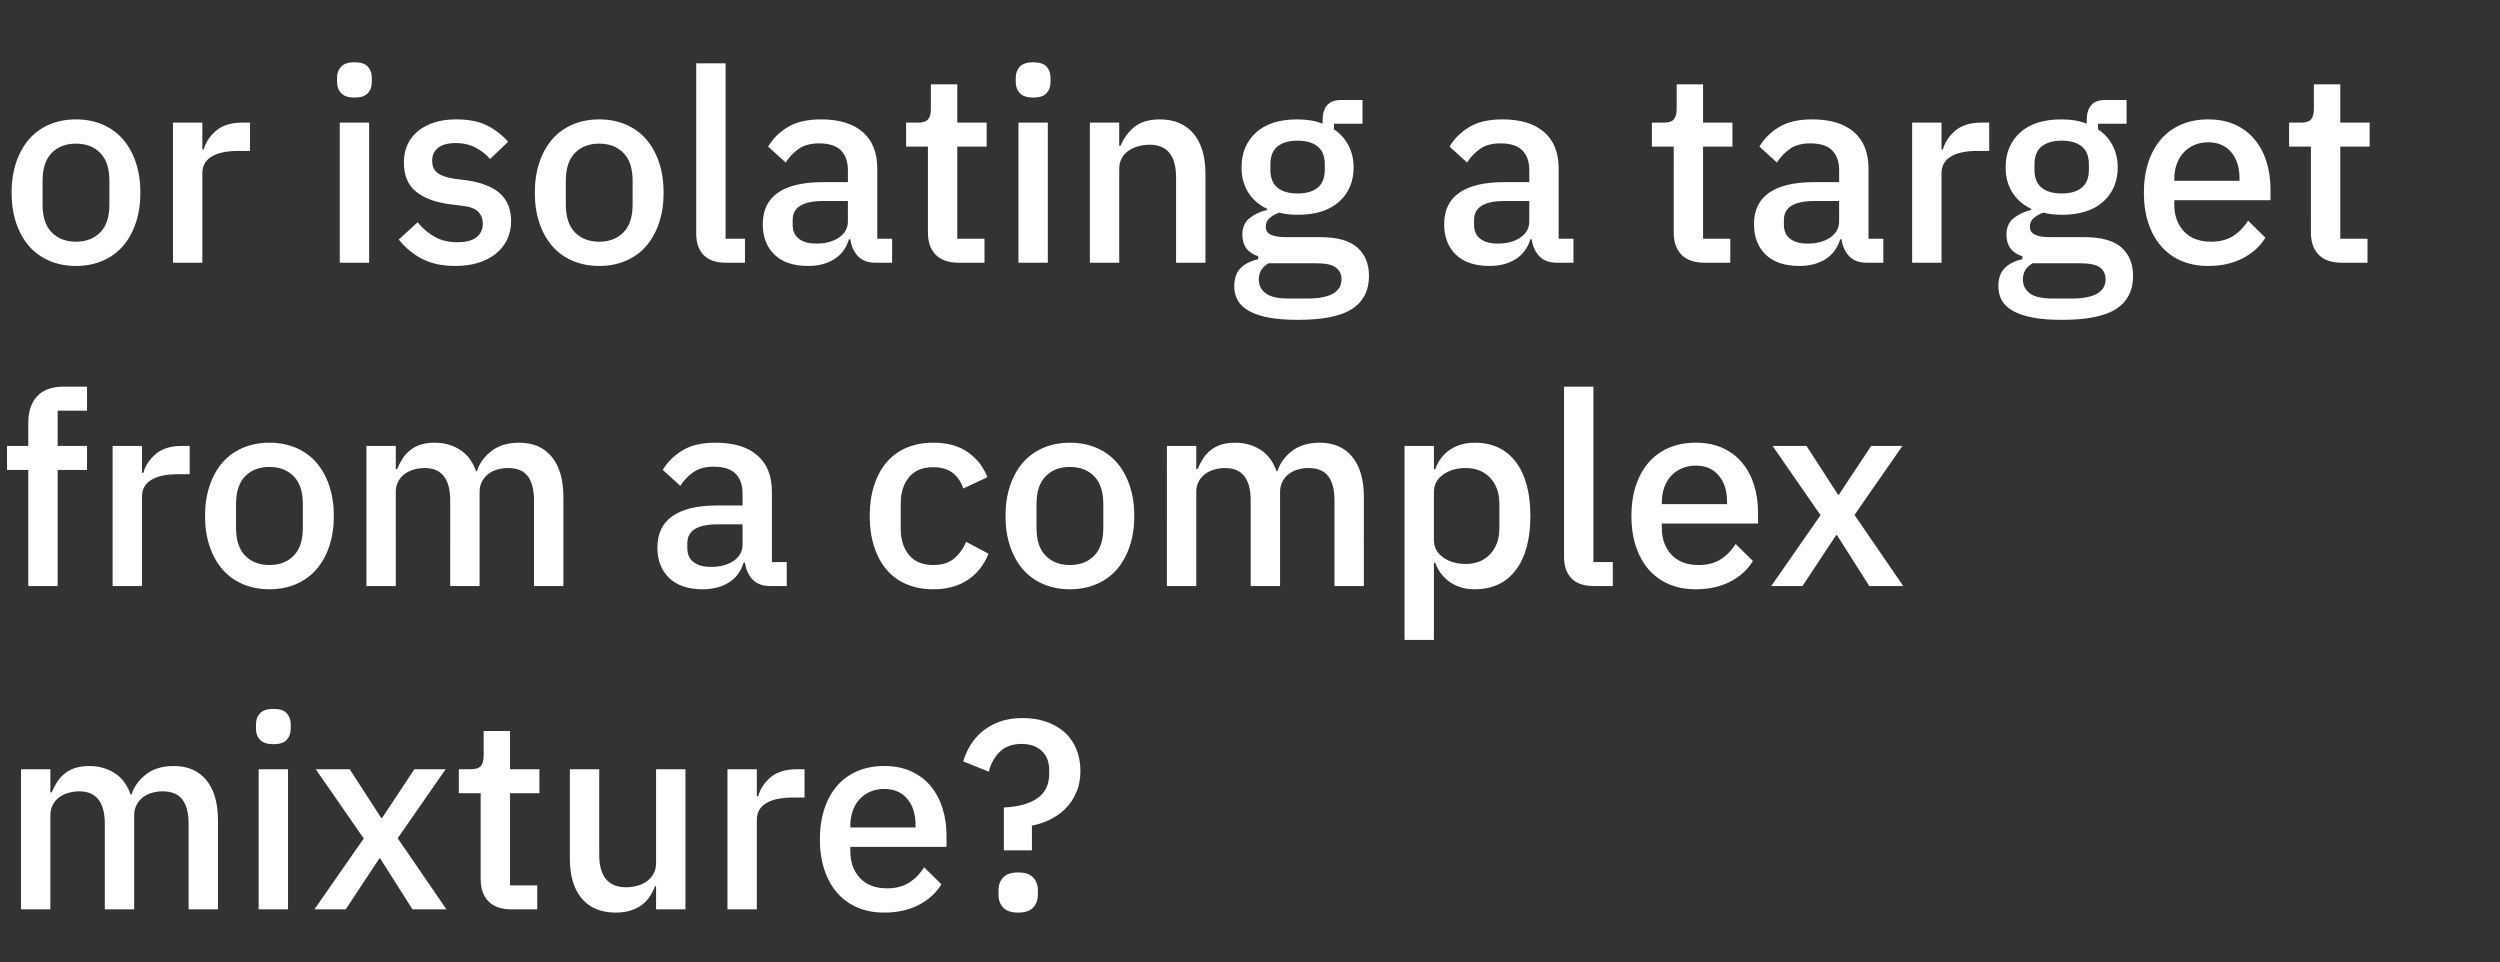 <svg width="332.572" height="128" viewBox="0 0 332.572 128" xmlns="http://www.w3.org/2000/svg"><rect x="0" y="0" width="332.572" height="128" fill="#333333" stroke="none"/><path d="M10.107 35.38q-1.935 0-3.53-.68-1.595-.682-2.706-1.954-1.111-1.273-1.72-3.083-.61-1.81-.61-4.032t.61-4.032q.609-1.81 1.72-3.083 1.111-1.272 2.706-1.953t3.53-.681q1.936 0 3.53.681 1.596.681 2.707 1.953 1.111 1.273 1.72 3.083.61 1.81.61 4.032t-.61 4.032q-.609 1.81-1.72 3.083-1.111 1.272-2.706 1.953t-3.53.681zm0-3.226q2.008 0 3.226-1.236 1.219-1.237 1.219-3.71v-3.154q0-2.473-1.219-3.71-1.218-1.236-3.226-1.236-2.007 0-3.225 1.236-1.219 1.237-1.219 3.71v3.154q0 2.473 1.219 3.71 1.218 1.236 3.225 1.236zm16.81 2.796h-3.906V16.312h3.906v3.584h.18q.394-1.433 1.648-2.509 1.255-1.075 3.477-1.075h1.04v3.764H31.72q-2.33 0-3.566.752-1.237.753-1.237 2.222v11.9zm20.251-21.971q-1.218 0-1.774-.574-.555-.573-.555-1.47v-.609q0-.896.555-1.47.556-.573 1.774-.573 1.219 0 1.757.574.537.573.537 1.47v.609q0 .896-.537 1.47-.538.573-1.757.573zM45.197 34.95V16.312h3.907V34.95h-3.907zm15.412.43q-2.652 0-4.444-.932-1.792-.932-3.119-2.58l2.51-2.294q1.039 1.254 2.311 1.953 1.273.699 2.957.699 1.72 0 2.563-.663.842-.663.842-1.846 0-.896-.591-1.523-.592-.627-2.061-.807l-1.72-.215q-2.868-.358-4.499-1.666-1.63-1.309-1.63-3.89 0-1.361.501-2.419.502-1.057 1.416-1.792.914-.735 2.186-1.129 1.273-.394 2.814-.394 2.509 0 4.104.788 1.595.789 2.85 2.187l-2.402 2.294q-.717-.86-1.882-1.488-1.165-.627-2.67-.627-1.613 0-2.384.645-.77.645-.77 1.685 0 1.075.68 1.613.682.537 2.187.788l1.72.215q3.083.466 4.499 1.81 1.416 1.344 1.416 3.602 0 1.362-.52 2.456-.52 1.093-1.488 1.881-.967.789-2.33 1.219-1.361.43-3.046.43zm19.104 0q-1.936 0-3.53-.68-1.595-.682-2.707-1.954-1.11-1.273-1.72-3.083-.61-1.81-.61-4.032t.61-4.032q.61-1.81 1.72-3.083 1.112-1.272 2.707-1.953 1.594-.681 3.53-.681 1.935 0 3.53.681 1.595.681 2.706 1.953 1.112 1.273 1.72 3.083.61 1.81.61 4.032t-.61 4.032q-.608 1.81-1.72 3.083-1.11 1.272-2.706 1.953-1.595.681-3.53.681zm0-3.226q2.007 0 3.226-1.236 1.218-1.237 1.218-3.71v-3.154q0-2.473-1.218-3.71-1.219-1.236-3.226-1.236-2.007 0-3.226 1.236-1.218 1.237-1.218 3.71v3.154q0 2.473 1.218 3.71 1.219 1.236 3.226 1.236zm19.39 2.796h-2.508q-2.008 0-2.993-1.022-.986-1.021-.986-2.849V8.427h3.907V31.76h2.58v3.19zm19.57 0h-2.186q-1.541 0-2.366-.878-.824-.878-1.003-2.24h-.18q-.537 1.756-1.97 2.652-1.434.896-3.477.896-2.904 0-4.463-1.505-1.559-1.506-1.559-4.05 0-2.796 2.025-4.194 2.025-1.398 5.932-1.398h3.37v-1.577q0-1.72-.933-2.652-.932-.932-2.903-.932-1.649 0-2.688.717-1.04.717-1.756 1.828l-2.33-2.115q.932-1.577 2.616-2.599 1.685-1.021 4.41-1.021 3.62 0 5.555 1.685 1.935 1.684 1.935 4.838v9.355h1.971v3.19zm-10.071-2.545q1.828 0 3.01-.806 1.183-.807 1.183-2.169v-2.688h-3.297q-4.05 0-4.05 2.51v.644q0 1.255.842 1.882t2.312.627zm22.365 2.545h-3.405q-2.043 0-3.082-1.057-1.04-1.058-1.04-2.993V19.502h-2.903v-3.19h1.577q.968 0 1.344-.43.377-.43.377-1.398v-3.262h3.512v5.09h3.907v3.19h-3.907V31.76h3.62v3.19zm6.488-21.971q-1.219 0-1.775-.574-.555-.573-.555-1.47v-.609q0-.896.555-1.47.556-.573 1.775-.573 1.218 0 1.756.574.538.573.538 1.47v.609q0 .896-.538 1.47-.538.573-1.756.573zm-1.972 21.971V16.312h3.907V34.95h-3.907zm13.405 0h-3.906V16.312h3.906v3.083h.18q.609-1.506 1.845-2.51 1.237-1.003 3.387-1.003 2.868 0 4.463 1.882 1.595 1.881 1.595 5.358V34.95h-3.907V23.624q0-4.373-3.513-4.373-.752 0-1.487.197-.735.197-1.308.592-.574.394-.914 1.003-.34.61-.34 1.434V34.95zm33.226 1.756q0 2.903-2.222 4.373-2.222 1.47-7.24 1.47-2.294 0-3.89-.305-1.594-.305-2.616-.878-1.021-.574-1.487-1.398-.466-.824-.466-1.9 0-1.54.842-2.401.843-.86 2.348-1.183v-.394q-2.115-.681-2.115-2.868 0-1.433.968-2.204.968-.77 2.33-1.093v-.143q-1.65-.789-2.527-2.205-.878-1.415-.878-3.315 0-2.867 1.917-4.624 1.918-1.756 5.502-1.756 1.971 0 3.37.573v-.501q0-1.255.59-1.954.592-.699 1.846-.699h2.868v3.154h-3.8v.753q1.255.825 1.936 2.133t.681 2.92q0 2.832-1.935 4.57-1.936 1.74-5.52 1.74-1.362 0-2.437-.288-.717.251-1.255.7-.538.447-.538 1.164 0 .753.681 1.075.681.323 1.936.323h4.588q3.44 0 4.982 1.38 1.541 1.38 1.541 3.781zm-3.656.43q0-.967-.735-1.54-.734-.574-2.67-.574h-6.308q-1.29.752-1.29 2.15 0 1.147.914 1.846.914.699 3.1.699h2.437q4.552 0 4.552-2.58zm-5.842-11.397q1.72 0 2.67-.771.95-.77.95-2.384v-.716q0-1.613-.95-2.384-.95-.77-2.67-.77t-2.67.77q-.95.77-.95 2.384v.716q0 1.613.95 2.384.95.77 2.67.77zm36.702 9.211h-2.186q-1.541 0-2.366-.878-.824-.878-1.003-2.24h-.18q-.537 1.756-1.97 2.652-1.435.896-3.478.896-2.903 0-4.462-1.505-1.559-1.506-1.559-4.05 0-2.796 2.025-4.194 2.025-1.398 5.932-1.398h3.37v-1.577q0-1.72-.933-2.652-.932-.932-2.903-.932-1.649 0-2.688.717-1.04.717-1.756 1.828l-2.33-2.115q.932-1.577 2.616-2.599 1.685-1.021 4.409-1.021 3.62 0 5.555 1.685 1.936 1.684 1.936 4.838v9.355h1.971v3.19zm-10.071-2.545q1.828 0 3.01-.806 1.183-.807 1.183-2.169v-2.688h-3.297q-4.05 0-4.05 2.51v.644q0 1.255.842 1.882t2.312.627zm30.931 2.545h-3.405q-2.043 0-3.082-1.057-1.04-1.058-1.04-2.993V19.502h-2.903v-3.19h1.577q.968 0 1.344-.43.377-.43.377-1.398v-3.262h3.512v5.09h3.907v3.19h-3.907V31.76h3.62v3.19zm20.359 0h-2.187q-1.54 0-2.365-.878-.825-.878-1.004-2.24h-.18q-.537 1.756-1.97 2.652-1.434.896-3.477.896-2.903 0-4.462-1.505-1.56-1.506-1.56-4.05 0-2.796 2.026-4.194 2.025-1.398 5.931-1.398h3.37v-1.577q0-1.72-.932-2.652-.932-.932-2.904-.932-1.648 0-2.688.717-1.04.717-1.756 1.828l-2.33-2.115q.932-1.577 2.617-2.599 1.684-1.021 4.408-1.021 3.62 0 5.556 1.685 1.935 1.684 1.935 4.838v9.355h1.972v3.19zm-10.072-2.545q1.828 0 3.01-.806 1.184-.807 1.184-2.169v-2.688h-3.298q-4.05 0-4.05 2.51v.644q0 1.255.842 1.882.843.627 2.312.627zm17.814 2.545h-3.907V16.312h3.907v3.584h.179q.394-1.433 1.649-2.509 1.254-1.075 3.476-1.075h1.04v3.764h-1.542q-2.33 0-3.566.752-1.236.753-1.236 2.222v11.9zm25.483 1.756q0 2.903-2.222 4.373-2.222 1.47-7.24 1.47-2.294 0-3.889-.305-1.595-.305-2.616-.878-1.022-.574-1.488-1.398-.466-.824-.466-1.9 0-1.54.843-2.401.842-.86 2.347-1.183v-.394q-2.114-.681-2.114-2.868 0-1.433.967-2.204.968-.77 2.33-1.093v-.143q-1.649-.789-2.527-2.205-.878-1.415-.878-3.315 0-2.867 1.918-4.624 1.917-1.756 5.501-1.756 1.972 0 3.37.573v-.501q0-1.255.59-1.954.592-.699 1.847-.699h2.867v3.154h-3.8v.753q1.255.825 1.936 2.133t.681 2.92q0 2.832-1.935 4.57-1.936 1.74-5.52 1.74-1.362 0-2.437-.288-.717.251-1.255.7-.537.447-.537 1.164 0 .753.68 1.075.682.323 1.936.323h4.588q3.44 0 4.982 1.38 1.541 1.38 1.541 3.781zm-3.656.43q0-.967-.734-1.54-.735-.574-2.67-.574h-6.309q-1.29.752-1.29 2.15 0 1.147.914 1.846.914.699 3.1.699h2.438q4.551 0 4.551-2.58zm-5.842-11.397q1.72 0 2.67-.771.95-.77.95-2.384v-.716q0-1.613-.95-2.384-.95-.77-2.67-.77t-2.67.77q-.95.77-.95 2.384v.716q0 1.613.95 2.384.95.77 2.67.77zm19.498 9.641q-2.007 0-3.584-.68-1.577-.682-2.688-1.954-1.111-1.273-1.703-3.083-.59-1.81-.59-4.032t.59-4.032q.592-1.81 1.703-3.083 1.111-1.272 2.688-1.953 1.577-.681 3.584-.681 2.043 0 3.602.717 1.56.717 2.599 1.99 1.04 1.271 1.56 2.956.519 1.685.519 3.62v1.47h-12.796v.609q0 2.15 1.273 3.53 1.272 1.38 3.638 1.38 1.72 0 2.903-.752 1.183-.753 2.007-2.043l2.294 2.258q-1.04 1.72-3.01 2.742-1.972 1.021-4.589 1.021zm0-16.451q-1.003 0-1.846.358-.842.358-1.433 1.004-.592.645-.914 1.54-.323.897-.323 1.972v.251h8.674v-.358q0-2.151-1.111-3.46-1.111-1.307-3.047-1.307zm21.183 16.021h-3.405q-2.043 0-3.082-1.057-1.04-1.058-1.04-2.993V19.502h-2.903v-3.19h1.577q.968 0 1.344-.43.376-.43.376-1.398v-3.262h3.513v5.09h3.907v3.19h-3.907V31.76h3.62v3.19zM3.763 77.96V62.512H.932v-3.19h2.831V56.24q0-2.258 1.183-3.53 1.183-1.273 3.549-1.273h3.082v3.19H7.67v4.695h3.907v3.19H7.67V77.96H3.763zm15.126 0h-3.907V59.322h3.907v3.584h.179q.394-1.433 1.649-2.509 1.254-1.075 3.476-1.075h1.04v3.764h-1.541q-2.33 0-3.567.752-1.236.753-1.236 2.222v11.9zm16.953.43q-1.935 0-3.53-.68-1.595-.682-2.706-1.954-1.111-1.273-1.72-3.083-.61-1.81-.61-4.032t.61-4.032q.609-1.81 1.72-3.083 1.11-1.272 2.706-1.953 1.595-.681 3.53-.681 1.936 0 3.53.681 1.596.681 2.707 1.953 1.11 1.273 1.72 3.083.61 1.81.61 4.032t-.61 4.032q-.61 1.81-1.72 3.083-1.111 1.272-2.706 1.953t-3.53.681zm0-3.226q2.007 0 3.226-1.236 1.219-1.237 1.219-3.71v-3.154q0-2.473-1.219-3.71-1.219-1.236-3.226-1.236-2.007 0-3.226 1.236-1.218 1.237-1.218 3.71v3.154q0 2.473 1.218 3.71 1.219 1.236 3.226 1.236zm16.81 2.796h-3.907V59.322h3.907v3.083h.18q.286-.717.698-1.362.412-.646 1.004-1.13.591-.483 1.398-.752.806-.269 1.881-.269 1.9 0 3.37.932 1.47.932 2.15 2.867h.108q.501-1.577 1.935-2.688 1.434-1.111 3.692-1.111 2.796 0 4.337 1.882 1.541 1.881 1.541 5.358V77.96h-3.907V66.598q0-2.15-.824-3.244-.825-1.093-2.617-1.093-.752 0-1.433.197t-1.201.592q-.52.394-.842 1.003-.323.61-.323 1.398V77.96h-3.907V66.598q0-4.337-3.405-4.337-.717 0-1.416.197-.698.197-1.236.592-.538.394-.86 1.003-.323.61-.323 1.398V77.96zm52.007 0h-2.186q-1.541 0-2.366-.878-.824-.878-1.003-2.24h-.18q-.537 1.756-1.971 2.652-1.434.896-3.477.896-2.903 0-4.462-1.505-1.56-1.506-1.56-4.05 0-2.796 2.026-4.194 2.025-1.398 5.932-1.398h3.369v-1.577q0-1.72-.932-2.652-.932-.932-2.903-.932-1.649 0-2.688.717-1.04.717-1.757 1.828l-2.33-2.115q.933-1.577 2.617-2.599 1.685-1.021 4.409-1.021 3.62 0 5.555 1.685 1.936 1.684 1.936 4.838v9.355h1.971v3.19zm-10.072-2.545q1.828 0 3.011-.806 1.183-.807 1.183-2.169v-2.688h-3.297q-4.05 0-4.05 2.51v.644q0 1.255.842 1.882t2.311.627zm29.57 2.975q-2.007 0-3.584-.68-1.577-.682-2.652-1.954-1.076-1.273-1.649-3.083-.574-1.81-.574-4.032t.574-4.032q.573-1.81 1.649-3.083 1.075-1.272 2.652-1.953 1.577-.681 3.584-.681 2.796 0 4.588 1.254 1.792 1.255 2.617 3.334l-3.226 1.505q-.395-1.29-1.38-2.06-.986-.771-2.599-.771-2.15 0-3.243 1.344-1.094 1.344-1.094 3.494v3.334q0 2.15 1.094 3.494 1.093 1.344 3.243 1.344 1.72 0 2.742-.842t1.631-2.24l2.975 1.577q-.932 2.294-2.796 3.512-1.864 1.22-4.552 1.22zm18.172 0q-1.935 0-3.53-.68-1.595-.682-2.706-1.954-1.111-1.273-1.72-3.083-.61-1.81-.61-4.032t.61-4.032q.609-1.81 1.72-3.083 1.11-1.272 2.706-1.953 1.595-.681 3.53-.681 1.936 0 3.53.681 1.596.681 2.707 1.953 1.11 1.273 1.72 3.083.61 1.81.61 4.032t-.61 4.032q-.61 1.81-1.72 3.083-1.111 1.272-2.706 1.953t-3.53.681zm0-3.226q2.007 0 3.226-1.236 1.219-1.237 1.219-3.71v-3.154q0-2.473-1.219-3.71-1.219-1.236-3.226-1.236-2.007 0-3.226 1.236-1.218 1.237-1.218 3.71v3.154q0 2.473 1.218 3.71 1.22 1.236 3.226 1.236zm16.81 2.796h-3.907V59.322h3.907v3.083h.18q.286-.717.698-1.362.413-.646 1.004-1.13.591-.483 1.398-.752.806-.269 1.881-.269 1.9 0 3.37.932 1.47.932 2.15 2.867h.108q.501-1.577 1.935-2.688 1.434-1.111 3.692-1.111 2.796 0 4.337 1.882 1.541 1.881 1.541 5.358V77.96h-3.907V66.598q0-2.15-.824-3.244-.825-1.093-2.617-1.093-.752 0-1.433.197t-1.201.592q-.52.394-.842 1.003-.323.61-.323 1.398V77.96h-3.907V66.598q0-4.337-3.405-4.337-.717 0-1.415.197-.7.197-1.237.592-.538.394-.86 1.003-.323.61-.323 1.398V77.96zm27.706 7.168V59.322h3.907v3.083h.18q.608-1.685 1.988-2.6 1.38-.913 3.244-.913 3.549 0 5.484 2.563 1.935 2.562 1.935 7.186 0 4.624-1.935 7.186-1.935 2.563-5.484 2.563-1.864 0-3.244-.932-1.38-.932-1.989-2.58h-.179v10.25h-3.907zm8.136-10.107q2.043 0 3.262-1.308 1.219-1.309 1.219-3.46v-3.225q0-2.15-1.219-3.459-1.219-1.308-3.262-1.308-1.792 0-3.01.878-1.219.878-1.219 2.312v6.38q0 1.434 1.219 2.312 1.218.878 3.01.878zm19.57 2.939h-2.509q-2.007 0-2.993-1.022-.985-1.021-.985-2.849V51.437h3.907V74.77h2.58v3.19zm11.04.43q-2.008 0-3.585-.68-1.577-.682-2.688-1.954-1.11-1.273-1.702-3.083-.592-1.81-.592-4.032t.592-4.032q.591-1.81 1.702-3.083 1.111-1.272 2.688-1.953 1.577-.681 3.585-.681 2.043 0 3.602.717 1.559.717 2.598 1.99 1.04 1.271 1.56 2.956t.52 3.62v1.47h-12.797v.609q0 2.15 1.273 3.53 1.272 1.38 3.638 1.38 1.72 0 2.903-.752 1.183-.753 2.007-2.043l2.294 2.258q-1.04 1.72-3.01 2.742-1.972 1.021-4.588 1.021zm0-16.451q-1.004 0-1.846.358-.843.358-1.434 1.004-.591.645-.914 1.54-.323.897-.323 1.972v.251h8.674v-.358q0-2.151-1.11-3.46-1.112-1.307-3.047-1.307zm14.193 16.021h-4.158l6.56-9.426-6.38-9.212h4.516l4.193 6.488h.108l4.3-6.488h4.158l-6.38 9.176 6.488 9.462h-4.516l-4.301-6.774h-.108l-4.48 6.774zM6.702 120.97H2.796v-18.638h3.906v3.083h.18q.286-.717.699-1.362.412-.646 1.003-1.13.592-.483 1.398-.752.806-.269 1.882-.269 1.9 0 3.369.932 1.47.932 2.15 2.867h.108q.502-1.577 1.935-2.688 1.434-1.111 3.692-1.111 2.796 0 4.337 1.882 1.541 1.881 1.541 5.358v11.828H25.09v-11.362q0-2.15-.825-3.244-.824-1.093-2.616-1.093-.753 0-1.434.197-.681.197-1.2.592-.52.394-.843 1.003-.323.61-.323 1.398v12.509h-3.906v-11.362q0-4.337-3.405-4.337-.717 0-1.416.197-.7.197-1.237.592-.537.394-.86 1.003-.323.61-.323 1.398v12.509zM36.38 98.999q-1.219 0-1.774-.574-.556-.573-.556-1.47v-.609q0-.896.556-1.47.555-.573 1.774-.573 1.218 0 1.756.574.538.573.538 1.47v.609q0 .896-.538 1.47-.538.573-1.756.573zm-1.972 21.971v-18.638h3.907v18.638h-3.907zm11.577 0h-4.157l6.559-9.426-6.38-9.212h4.516l4.194 6.488h.107l4.301-6.488h4.158l-6.38 9.176 6.487 9.462h-4.516l-4.3-6.774h-.108l-4.48 6.774zm25.484 0h-3.405q-2.043 0-3.082-1.057-1.04-1.058-1.04-2.993v-11.398H61.04v-3.19h1.577q.968 0 1.344-.43.377-.43.377-1.398v-3.262h3.512v5.09h3.907v3.19h-3.907v12.258h3.62v3.19zm15.807 0v-3.082h-.144q-.25.68-.663 1.326-.412.645-1.04 1.129-.626.484-1.505.77-.878.287-2.025.287-2.903 0-4.498-1.864-1.595-1.863-1.595-5.34v-11.864h3.907v11.362q0 4.337 3.584 4.337.753 0 1.47-.197t1.272-.592q.556-.394.896-1.003.34-.61.34-1.434v-12.473h3.907v18.638h-3.906zm13.405 0h-3.907v-18.638h3.907v3.584h.179q.394-1.433 1.649-2.509 1.254-1.075 3.476-1.075h1.04v3.764h-1.542q-2.33 0-3.566.752-1.236.753-1.236 2.222v11.9zm16.953.43q-2.007 0-3.584-.68-1.577-.682-2.688-1.954-1.112-1.273-1.703-3.083-.591-1.81-.591-4.032t.591-4.032q.591-1.81 1.703-3.083 1.11-1.272 2.688-1.953 1.577-.681 3.584-.681 2.043 0 3.602.717 1.56.717 2.599 1.99 1.04 1.271 1.559 2.956.52 1.685.52 3.62v1.47h-12.796v.609q0 2.15 1.272 3.53 1.273 1.38 3.638 1.38 1.72 0 2.903-.752 1.183-.753 2.008-2.043l2.294 2.258q-1.04 1.72-3.011 2.742-1.972 1.021-4.588 1.021zm0-16.451q-1.004 0-1.846.358-.842.358-1.434 1.004-.591.645-.914 1.54-.322.897-.322 1.972v.251h8.674v-.358q0-2.151-1.111-3.46-1.112-1.307-3.047-1.307zm19.641 8.172h-3.727v-5.7q2.903-.143 4.462-1.236 1.56-1.093 1.56-3.244v-.501q0-1.65-1.004-2.563-1.004-.914-2.688-.914-1.792 0-2.868 1.04-1.075 1.039-1.47 2.652l-3.404-1.362q.322-1.111.95-2.15.627-1.04 1.595-1.847.967-.806 2.293-1.29 1.327-.484 3.047-.484 1.756 0 3.19.502t2.437 1.416q1.004.914 1.541 2.222.538 1.308.538 2.885 0 1.613-.555 2.885-.556 1.273-1.47 2.169-.914.896-2.06 1.451-1.148.556-2.367.771v3.298zm-1.827 8.28q-1.362 0-1.99-.664-.627-.663-.627-1.702v-.61q0-1.04.627-1.702.628-.663 1.99-.663t1.989.663q.627.663.627 1.702v.61q0 1.039-.627 1.702t-1.99.663z" fill="#fff"/></svg>